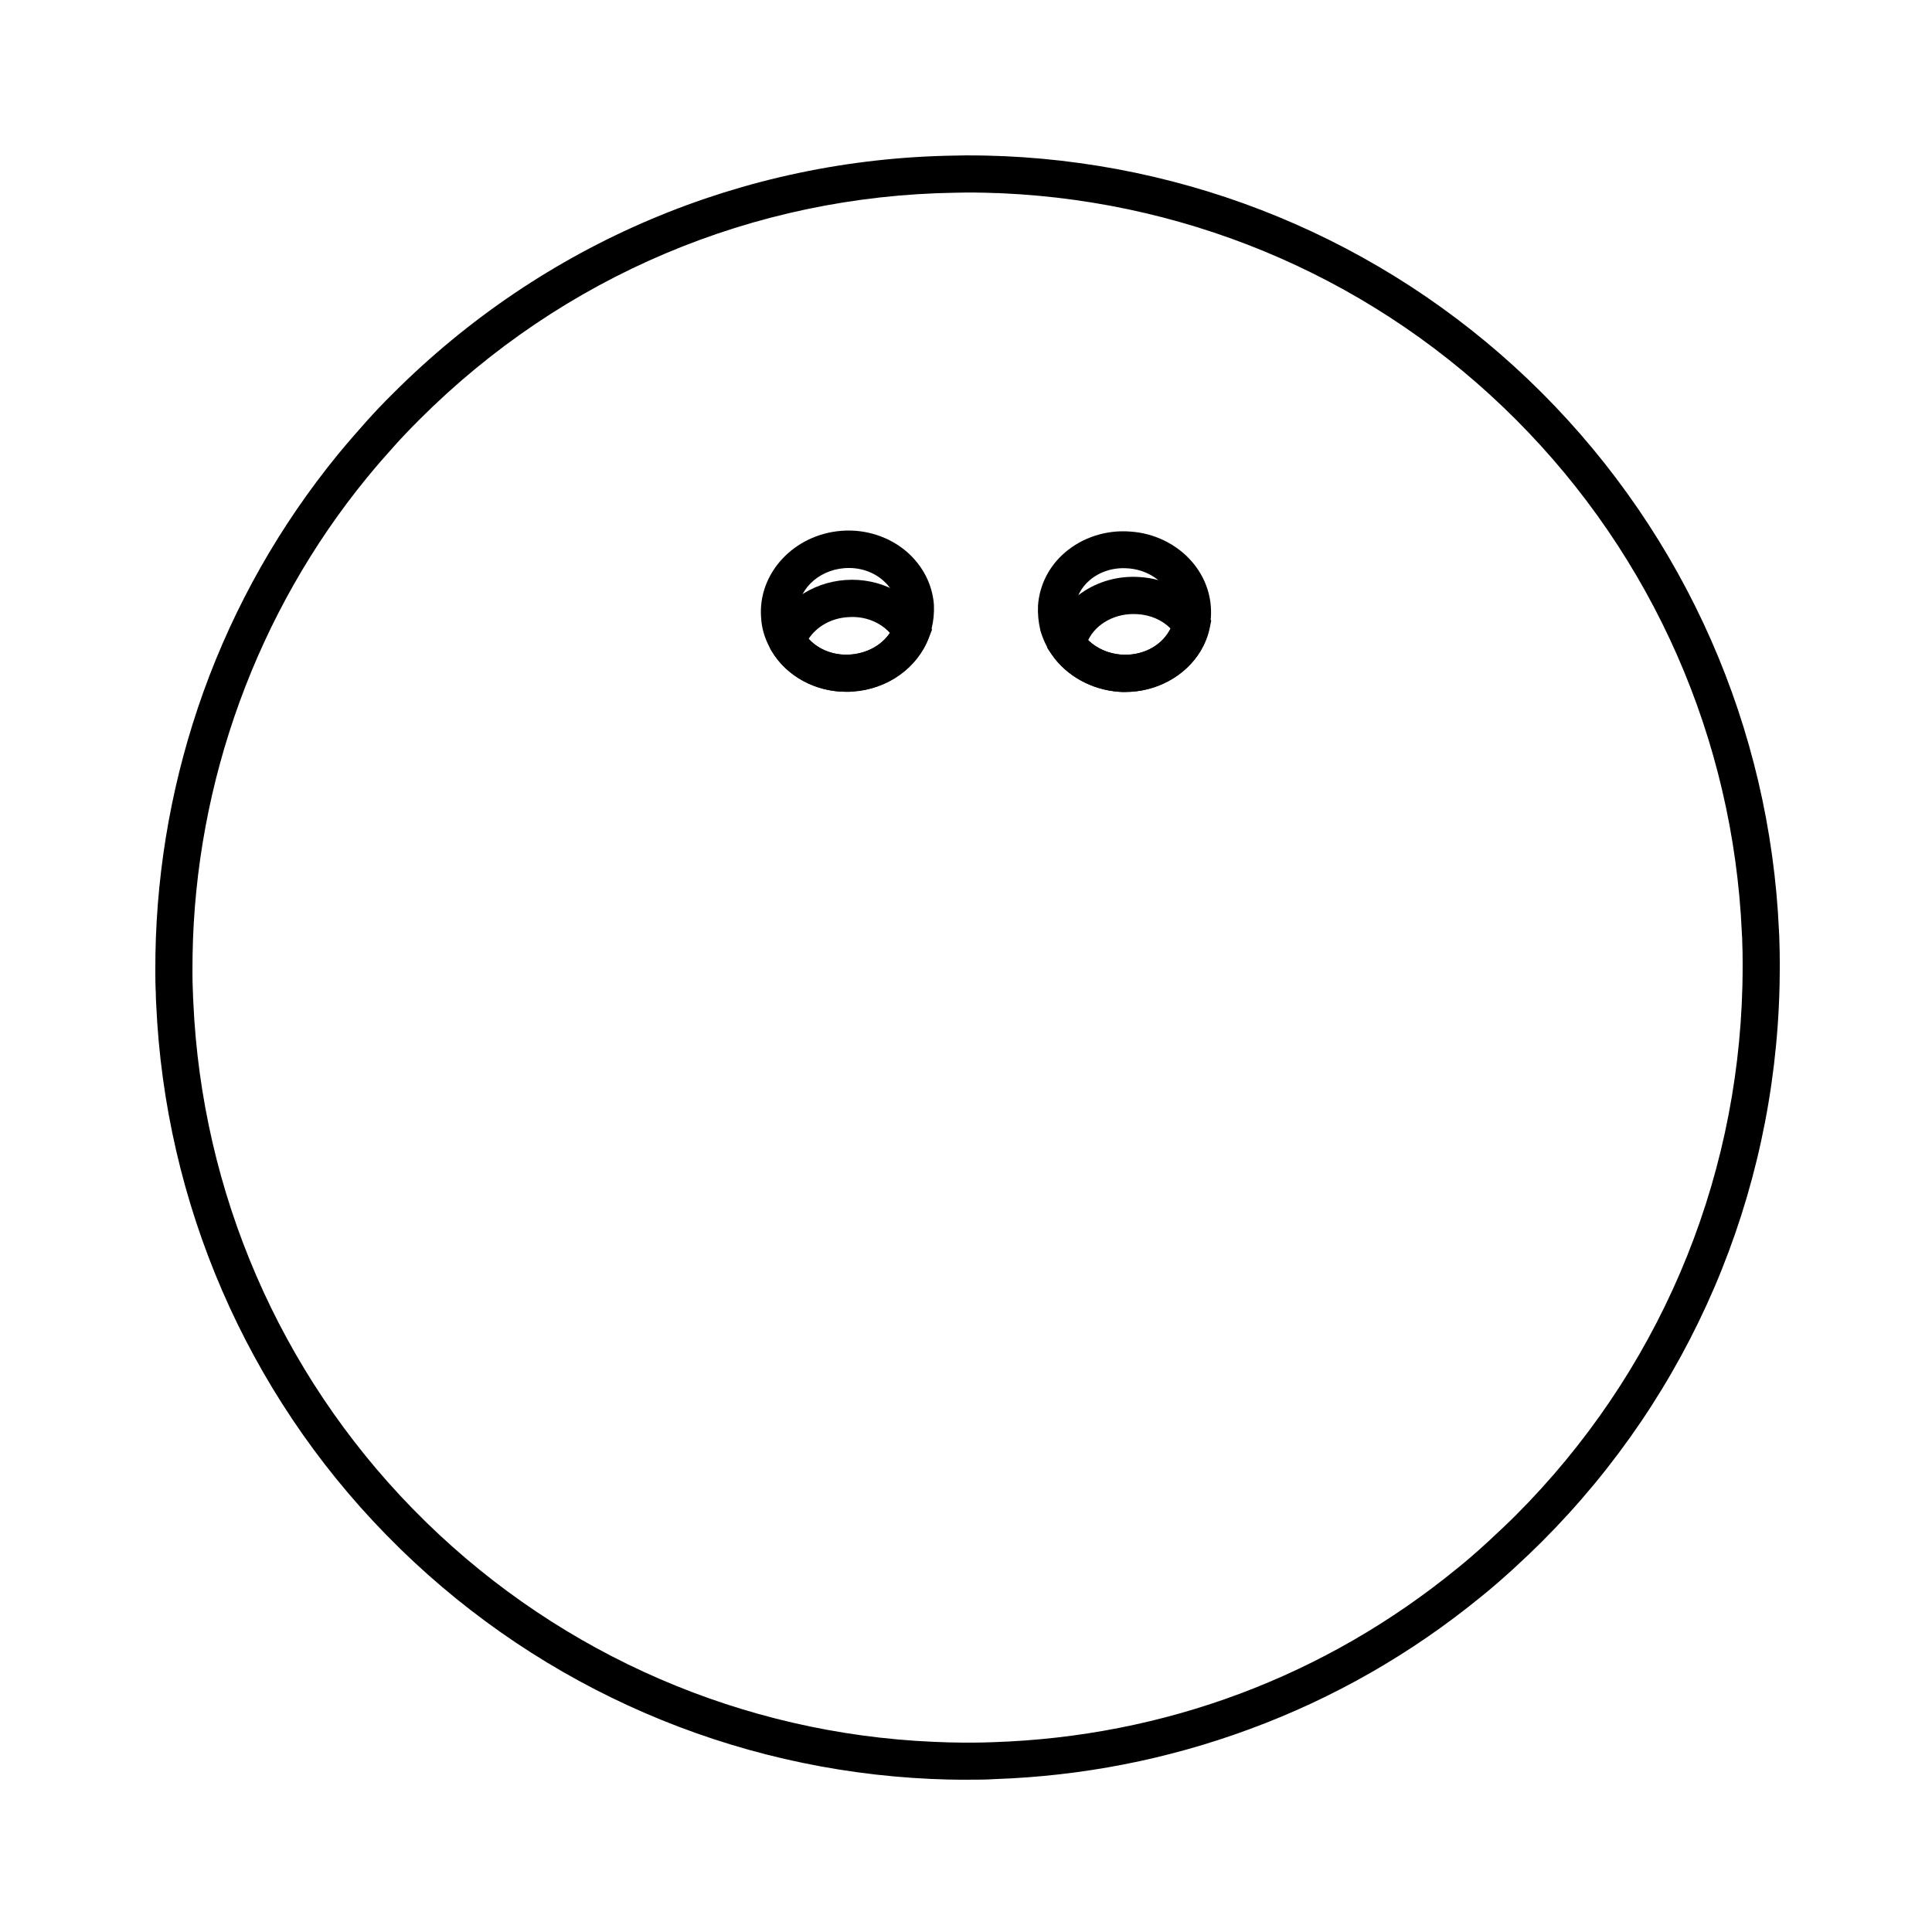 <?xml version="1.0" encoding="UTF-8"?>
<!-- Uploaded to: SVG Repo, www.svgrepo.com, Generator: SVG Repo Mixer Tools -->
<svg fill="#000000" width="800px" height="800px" version="1.1" viewBox="144 144 512 512" xmlns="http://www.w3.org/2000/svg">
 <g>
  <path d="m400.69 615.64c-1.77 0-3.641 0-5.559-0.051h-0.051l-4.281-0.148c-52.793-2.363-102.73-23.961-140.61-60.859l-3.938-3.938c-36.898-37.785-58.5-87.723-60.859-140.57-0.051-0.887-0.098-1.77-0.098-2.609 0-0.395 0-0.789-0.051-1.133-0.098-2.805-0.098-5.856-0.051-9.297 0.395-23.812 4.676-47.23 12.695-69.617 8.266-22.977 20.32-44.23 35.816-63.172 2.609-3.148 5.066-5.953 7.43-8.609 2.117-2.363 4.43-4.82 7.086-7.43l3.492 3.492-3.492-3.492c39.754-39.754 92.645-62.141 148.83-62.977 3.59-0.098 7.281-0.051 11.316 0.098 0.297 0 0.59 0 0.934 0.051h0.543 0.195c53.922 2.41 104.55 24.699 142.58 62.73 38.082 38.129 60.418 88.805 62.828 142.58v0.098c0.051 0.688 0.098 1.426 0.098 2.262 0.148 3.938 0.148 8.02 0.051 12.449-1.328 55.547-23.664 107.75-62.977 147.06-2.066 2.066-4.43 4.328-7.43 7.086-3.199 2.902-6.004 5.363-8.66 7.477-18.402 15.055-39.066 26.914-61.402 35.129-21.695 8.02-44.43 12.449-67.648 13.234-2.164 0.152-4.426 0.152-6.789 0.152zm-5.312-9.891c4.231 0.098 8.07 0.098 11.758-0.051 45.512-1.477 88.117-17.465 123.15-46.148 2.508-2.016 5.164-4.328 8.215-7.133 2.856-2.656 5.117-4.773 7.133-6.789 37.492-37.492 58.844-87.379 60.121-140.37 0.098-4.281 0.098-8.215-0.051-11.957v-0.195c0-0.543-0.051-1.082-0.098-1.723v-0.246c-2.309-51.27-23.562-99.633-59.969-136.04-36.211-36.262-84.527-57.516-135.99-59.875-0.297 0-0.59 0-0.887-0.051h-0.543-0.195c-3.836-0.148-7.379-0.195-10.773-0.098h-0.051c-53.629 0.789-104.06 22.141-142.04 60.121-2.508 2.508-4.723 4.82-6.742 7.086-2.312 2.559-4.625 5.215-7.133 8.266-29.078 35.523-45.512 80.539-46.25 126.69-0.051 3.297-0.051 6.148 0.051 8.758 0 0.395 0.051 0.836 0.051 1.23 0 0.789 0.051 1.477 0.098 2.164v0.195c2.262 50.43 22.879 98.105 58.055 134.17l3.789 3.789c36.113 35.18 83.789 55.844 134.17 58.055z"/>
  <path d="m368.27 327.33c-8.168 0-15.742-4.082-19.73-10.727-0.148-0.246-0.297-0.492-0.441-0.789-1.426-2.559-2.262-5.312-2.41-8.266-0.836-11.66 8.758-21.941 21.352-22.879 6.348-0.492 12.645 1.574 17.27 5.559 4.231 3.691 6.789 8.66 7.184 14.023v0.051c0.098 2.117-0.098 4.231-0.641 6.394-0.195 0.836-0.441 1.523-0.688 2.164l-0.051 0.098c-3.051 8.02-10.922 13.629-20.074 14.27-0.539 0.102-1.133 0.102-1.77 0.102zm-10.973-15.348c2.461 3.691 7.133 5.856 12.102 5.461 5.363-0.395 9.891-3.492 11.609-7.922 0.148-0.441 0.297-0.789 0.395-1.133 0.297-1.18 0.395-2.312 0.344-3.394-0.195-2.754-1.523-5.312-3.789-7.231-2.656-2.312-6.348-3.492-10.137-3.199-7.231 0.543-12.742 6.102-12.301 12.398 0.098 1.574 0.543 3 1.277 4.281z"/>
  <path d="m368.27 327.33c-8.168 0-15.742-4.082-19.73-10.727-0.59-0.836-0.887-1.871-0.887-2.902v-0.887l0.344-0.836c3.051-8.02 10.922-13.629 20.074-14.27 9.004-0.641 17.562 3.691 21.797 11.121l1.133 2.016-0.836 2.164c-3.051 8.02-10.922 13.629-20.074 14.27-0.59 0.051-1.184 0.051-1.82 0.051zm-9.988-14.02c2.609 2.902 6.742 4.477 11.07 4.184 4.43-0.344 8.316-2.508 10.48-5.758-2.609-2.902-6.742-4.527-11.07-4.184-4.43 0.246-8.316 2.461-10.48 5.758z"/>
  <path d="m442.16 327.38c-0.543 0-1.082 0-1.672-0.051-7.231-0.543-13.824-4.184-17.711-9.789-1.379-1.969-2.41-4.184-3.102-6.594v-0.098c-0.492-2.066-0.688-4.184-0.59-6.348v-0.051c0.395-5.41 2.902-10.383 7.133-14.023 4.625-3.984 10.922-6.051 17.27-5.559 6.348 0.395 12.301 3.297 16.336 7.922 3.691 4.231 5.461 9.543 5.066 14.957-0.098 1.082-0.246 2.066-0.492 3-0.441 2.066-1.23 4.035-2.363 5.805-3.934 6.644-11.609 10.828-19.875 10.828zm-12.941-18.992c0.344 1.277 0.887 2.461 1.625 3.445l0.051 0.051c2.215 3.199 6.051 5.312 10.332 5.609 5.164 0.344 10.086-2.016 12.496-6.051 0.59-0.934 0.984-1.918 1.18-2.953l0.051-0.195c0.098-0.344 0.148-0.738 0.195-1.277v-0.051c0.195-2.754-0.738-5.559-2.707-7.773-2.312-2.656-5.805-4.328-9.543-4.574h-0.051c-3.789-0.297-7.477 0.887-10.137 3.199-2.215 1.918-3.59 4.527-3.789 7.281-0.098 1.125 0.051 2.207 0.297 3.289z"/>
  <path d="m442.21 327.38c-0.543 0-1.082 0-1.672-0.051-7.231-0.543-13.875-4.231-17.762-9.84l-1.23-1.77 0.492-2.117c2.312-10.281 12.594-17.465 23.961-16.68 7.281 0.441 13.727 3.984 17.762 9.789l1.23 1.77-0.441 2.117c-0.441 2.117-1.277 4.082-2.363 5.953-4.035 6.644-11.711 10.828-19.977 10.828zm-9.84-13.727c2.262 2.215 5.41 3.59 8.855 3.836 5.164 0.344 10.086-2.016 12.496-6.051 0.195-0.297 0.344-0.59 0.492-0.887-2.262-2.262-5.363-3.59-8.758-3.789h-0.051c-5.703-0.391-10.918 2.461-13.035 6.891z"/>
 </g>
</svg>